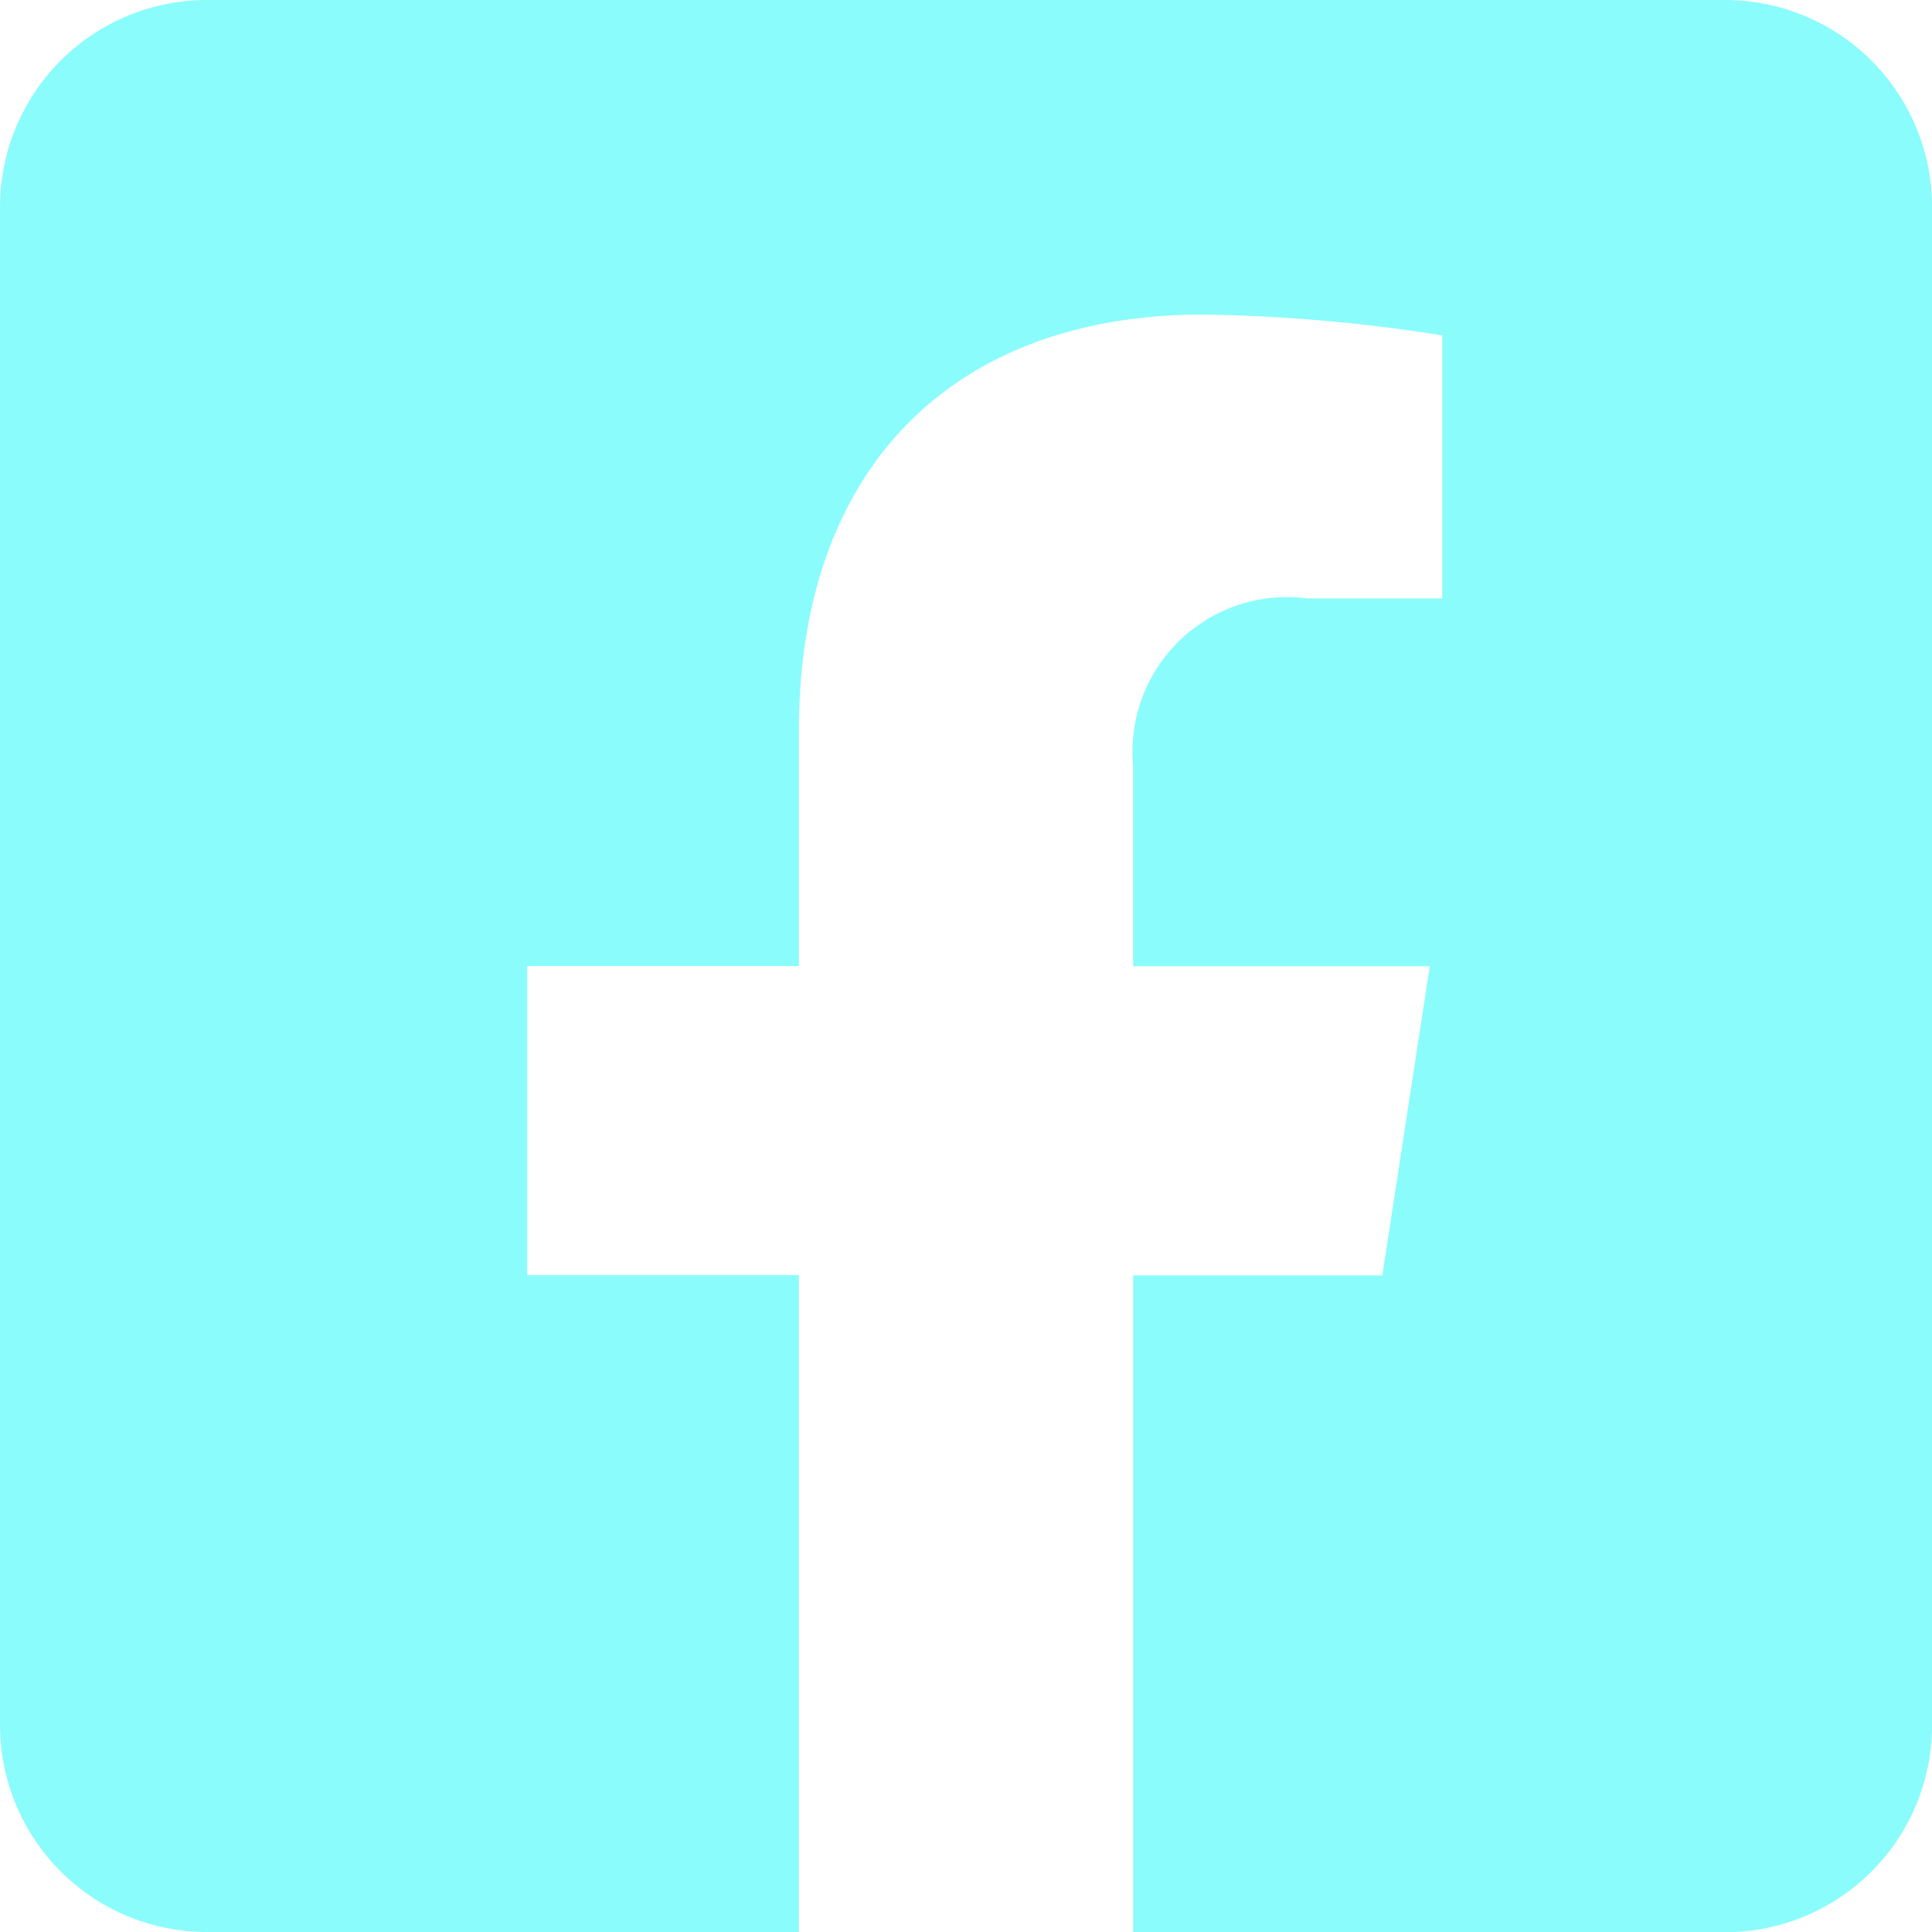 <svg xmlns="http://www.w3.org/2000/svg" width="26.311" height="26.312" viewBox="0 0 26.311 26.312">
  <path id="Icon_awesome-facebook-square" data-name="Icon awesome-facebook-square" d="M23.492,2.25H2.819A2.819,2.819,0,0,0,0,5.069V25.742a2.819,2.819,0,0,0,2.819,2.819H10.88V19.616H7.18v-4.21h3.7V12.2c0-3.65,2.173-5.666,5.5-5.666a22.416,22.416,0,0,1,3.261.284V10.4H17.805a2.105,2.105,0,0,0-2.374,2.275v2.734h4.04l-.646,4.21H15.432v8.945h8.061a2.819,2.819,0,0,0,2.819-2.819V5.069A2.819,2.819,0,0,0,23.492,2.25Z" transform="translate(0 -2.25)" fill="#8bfcfc"/>
</svg>
